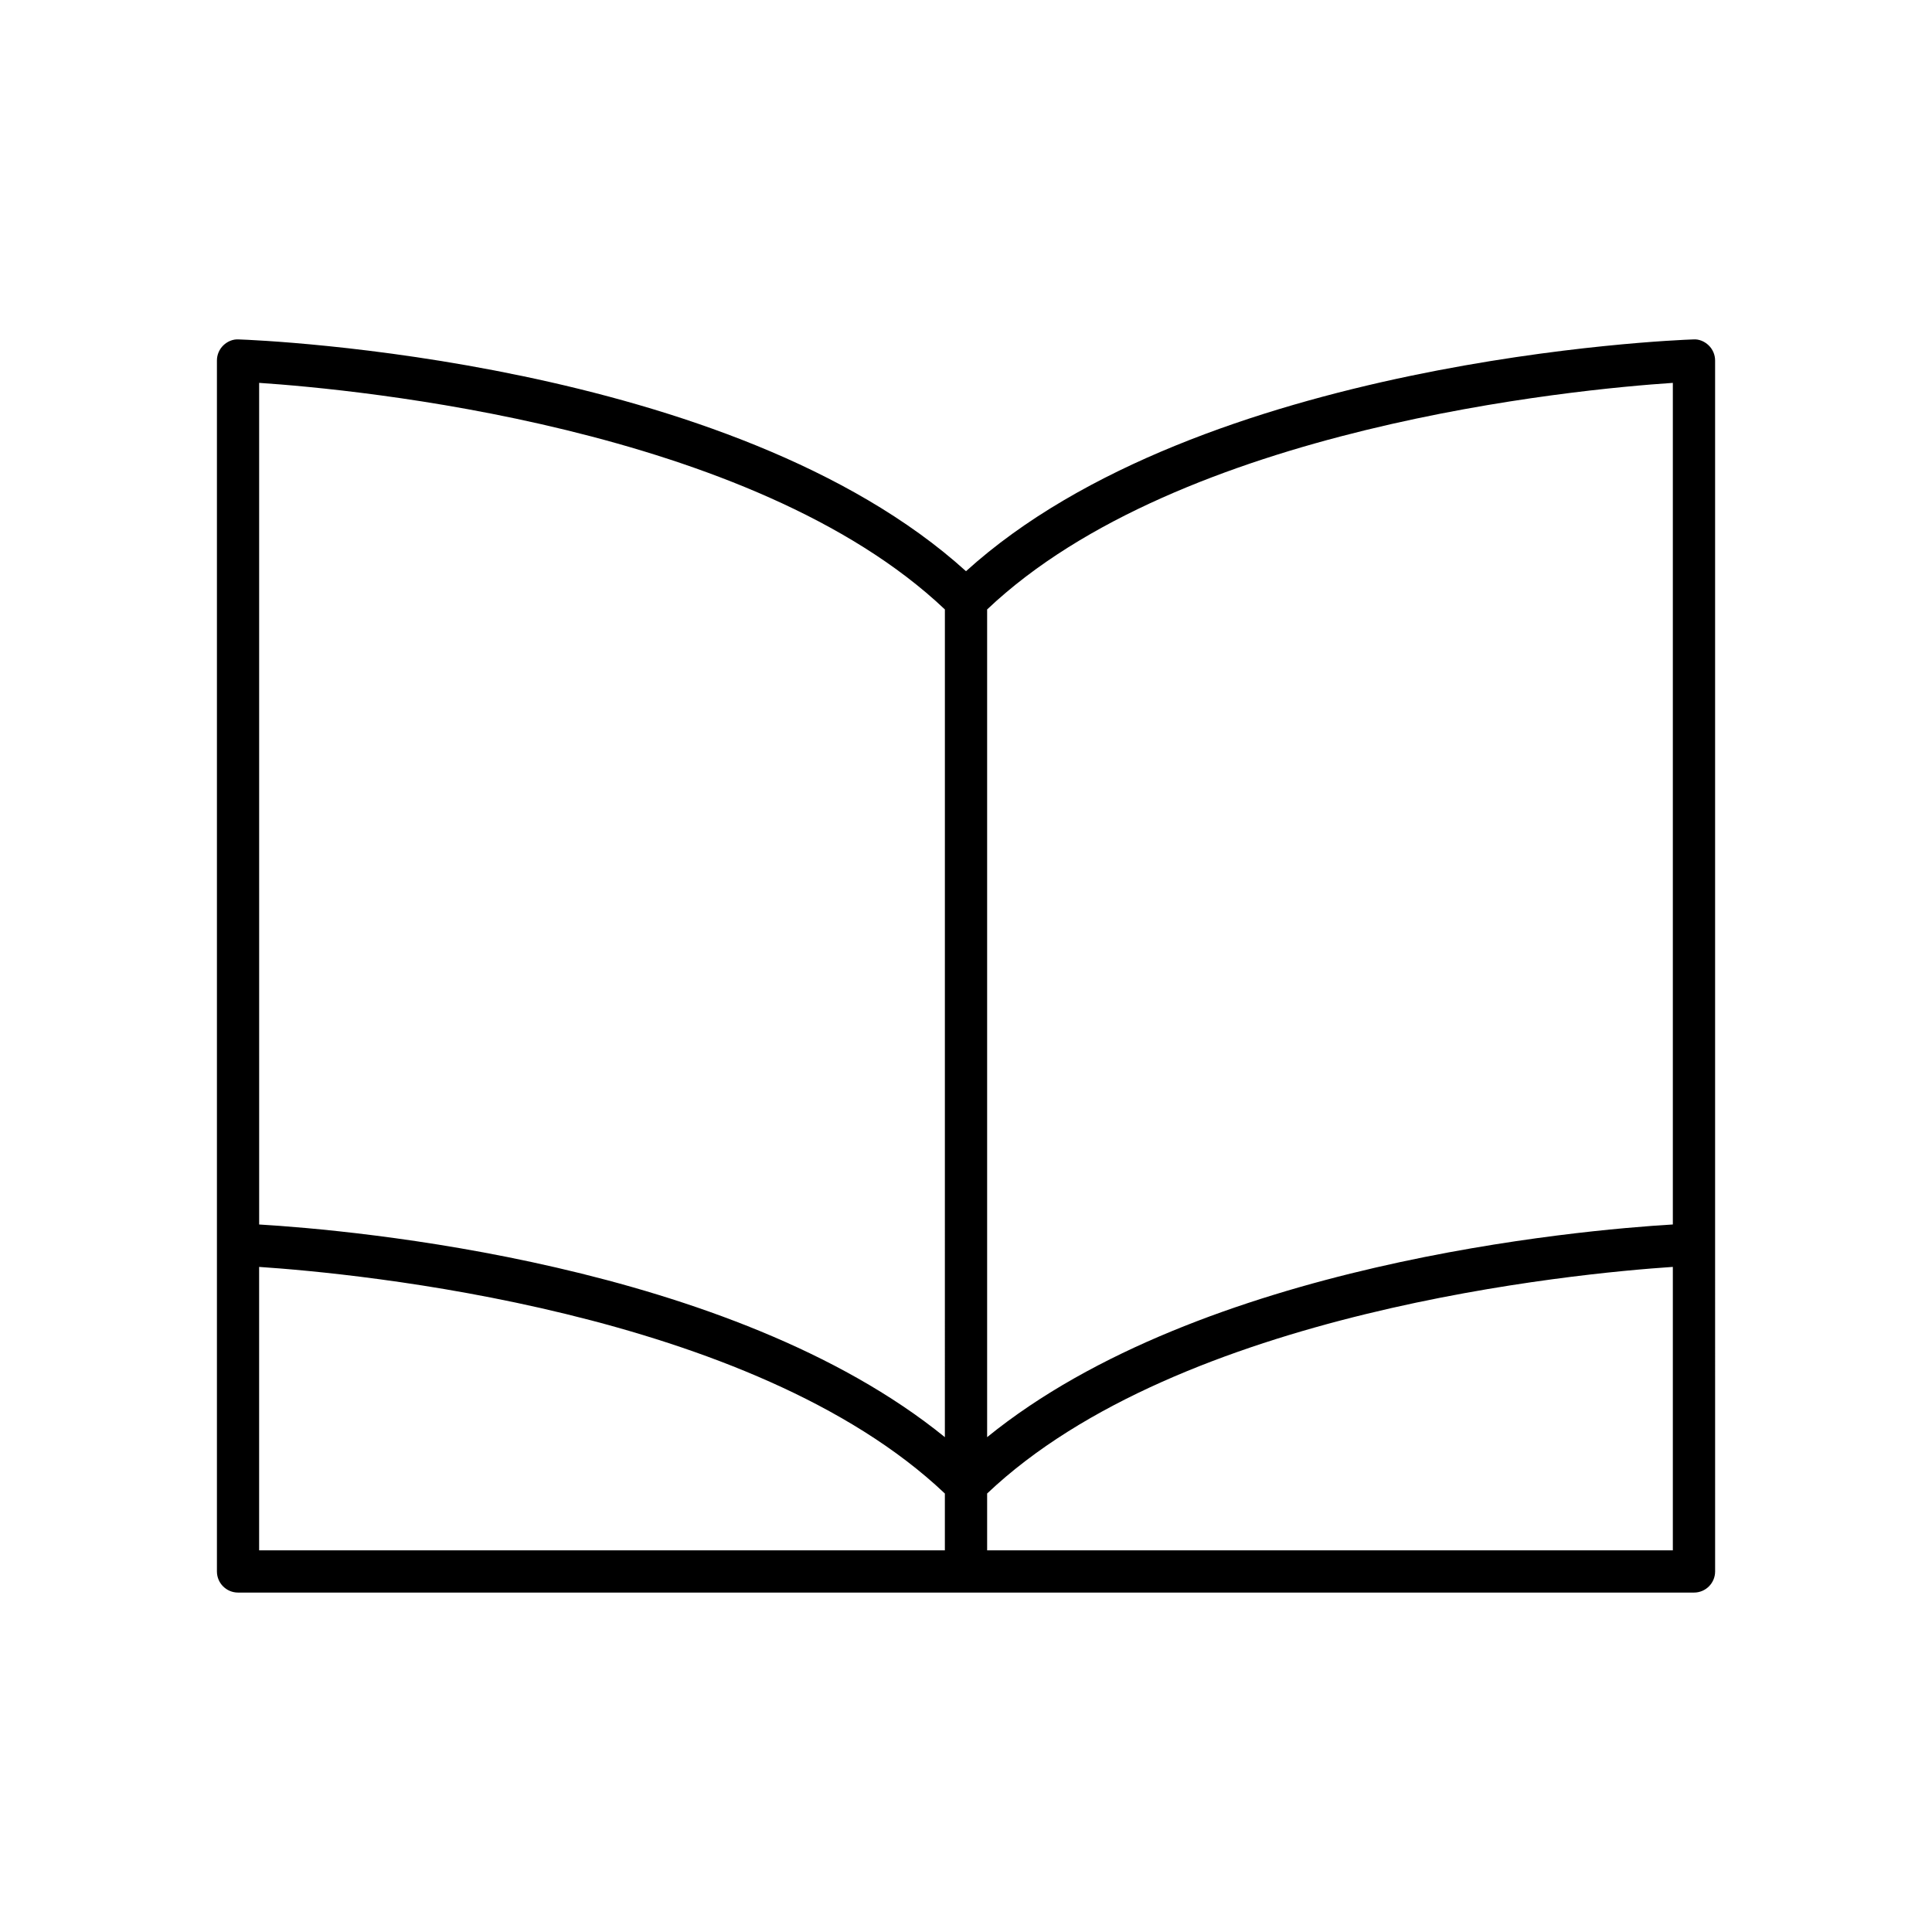 <?xml version="1.0" encoding="UTF-8"?>
<!-- Uploaded to: SVG Repo, www.svgrepo.com, Generator: SVG Repo Mixer Tools -->
<svg fill="#000000" width="800px" height="800px" version="1.1" viewBox="144 144 512 512" xmlns="http://www.w3.org/2000/svg">
 <path d="m592.72 233.95c-5.414 0.188-130.67 5.199-192.72 61.426-62.059-56.227-187.31-61.238-192.72-61.426-1.516-0.109-2.992 0.516-4.082 1.562-1.094 1.055-1.711 2.508-1.711 4.027v320.91c0 3.094 2.504 5.598 5.598 5.598h385.84c3.094 0 5.598-2.504 5.598-5.598l-0.004-86.625v-234.28c0-1.52-0.617-2.973-1.711-4.027-1.094-1.051-2.574-1.688-4.082-1.566zm-198.32 320.9h-181.73v-75.105c25.688 1.707 130.58 11.559 181.73 60.055zm0-29.988c-56.828-46.156-157.09-54.891-181.72-56.359l-0.004-223.04c25.758 1.723 130.64 11.617 181.73 60.047zm192.92 29.988h-181.72v-15.055c51.105-48.461 156.03-58.34 181.72-60.055zm0-86.352c-24.641 1.473-124.89 10.207-181.72 56.363v-219.35c51.09-48.434 155.97-58.328 181.72-60.047z"/>
</svg>